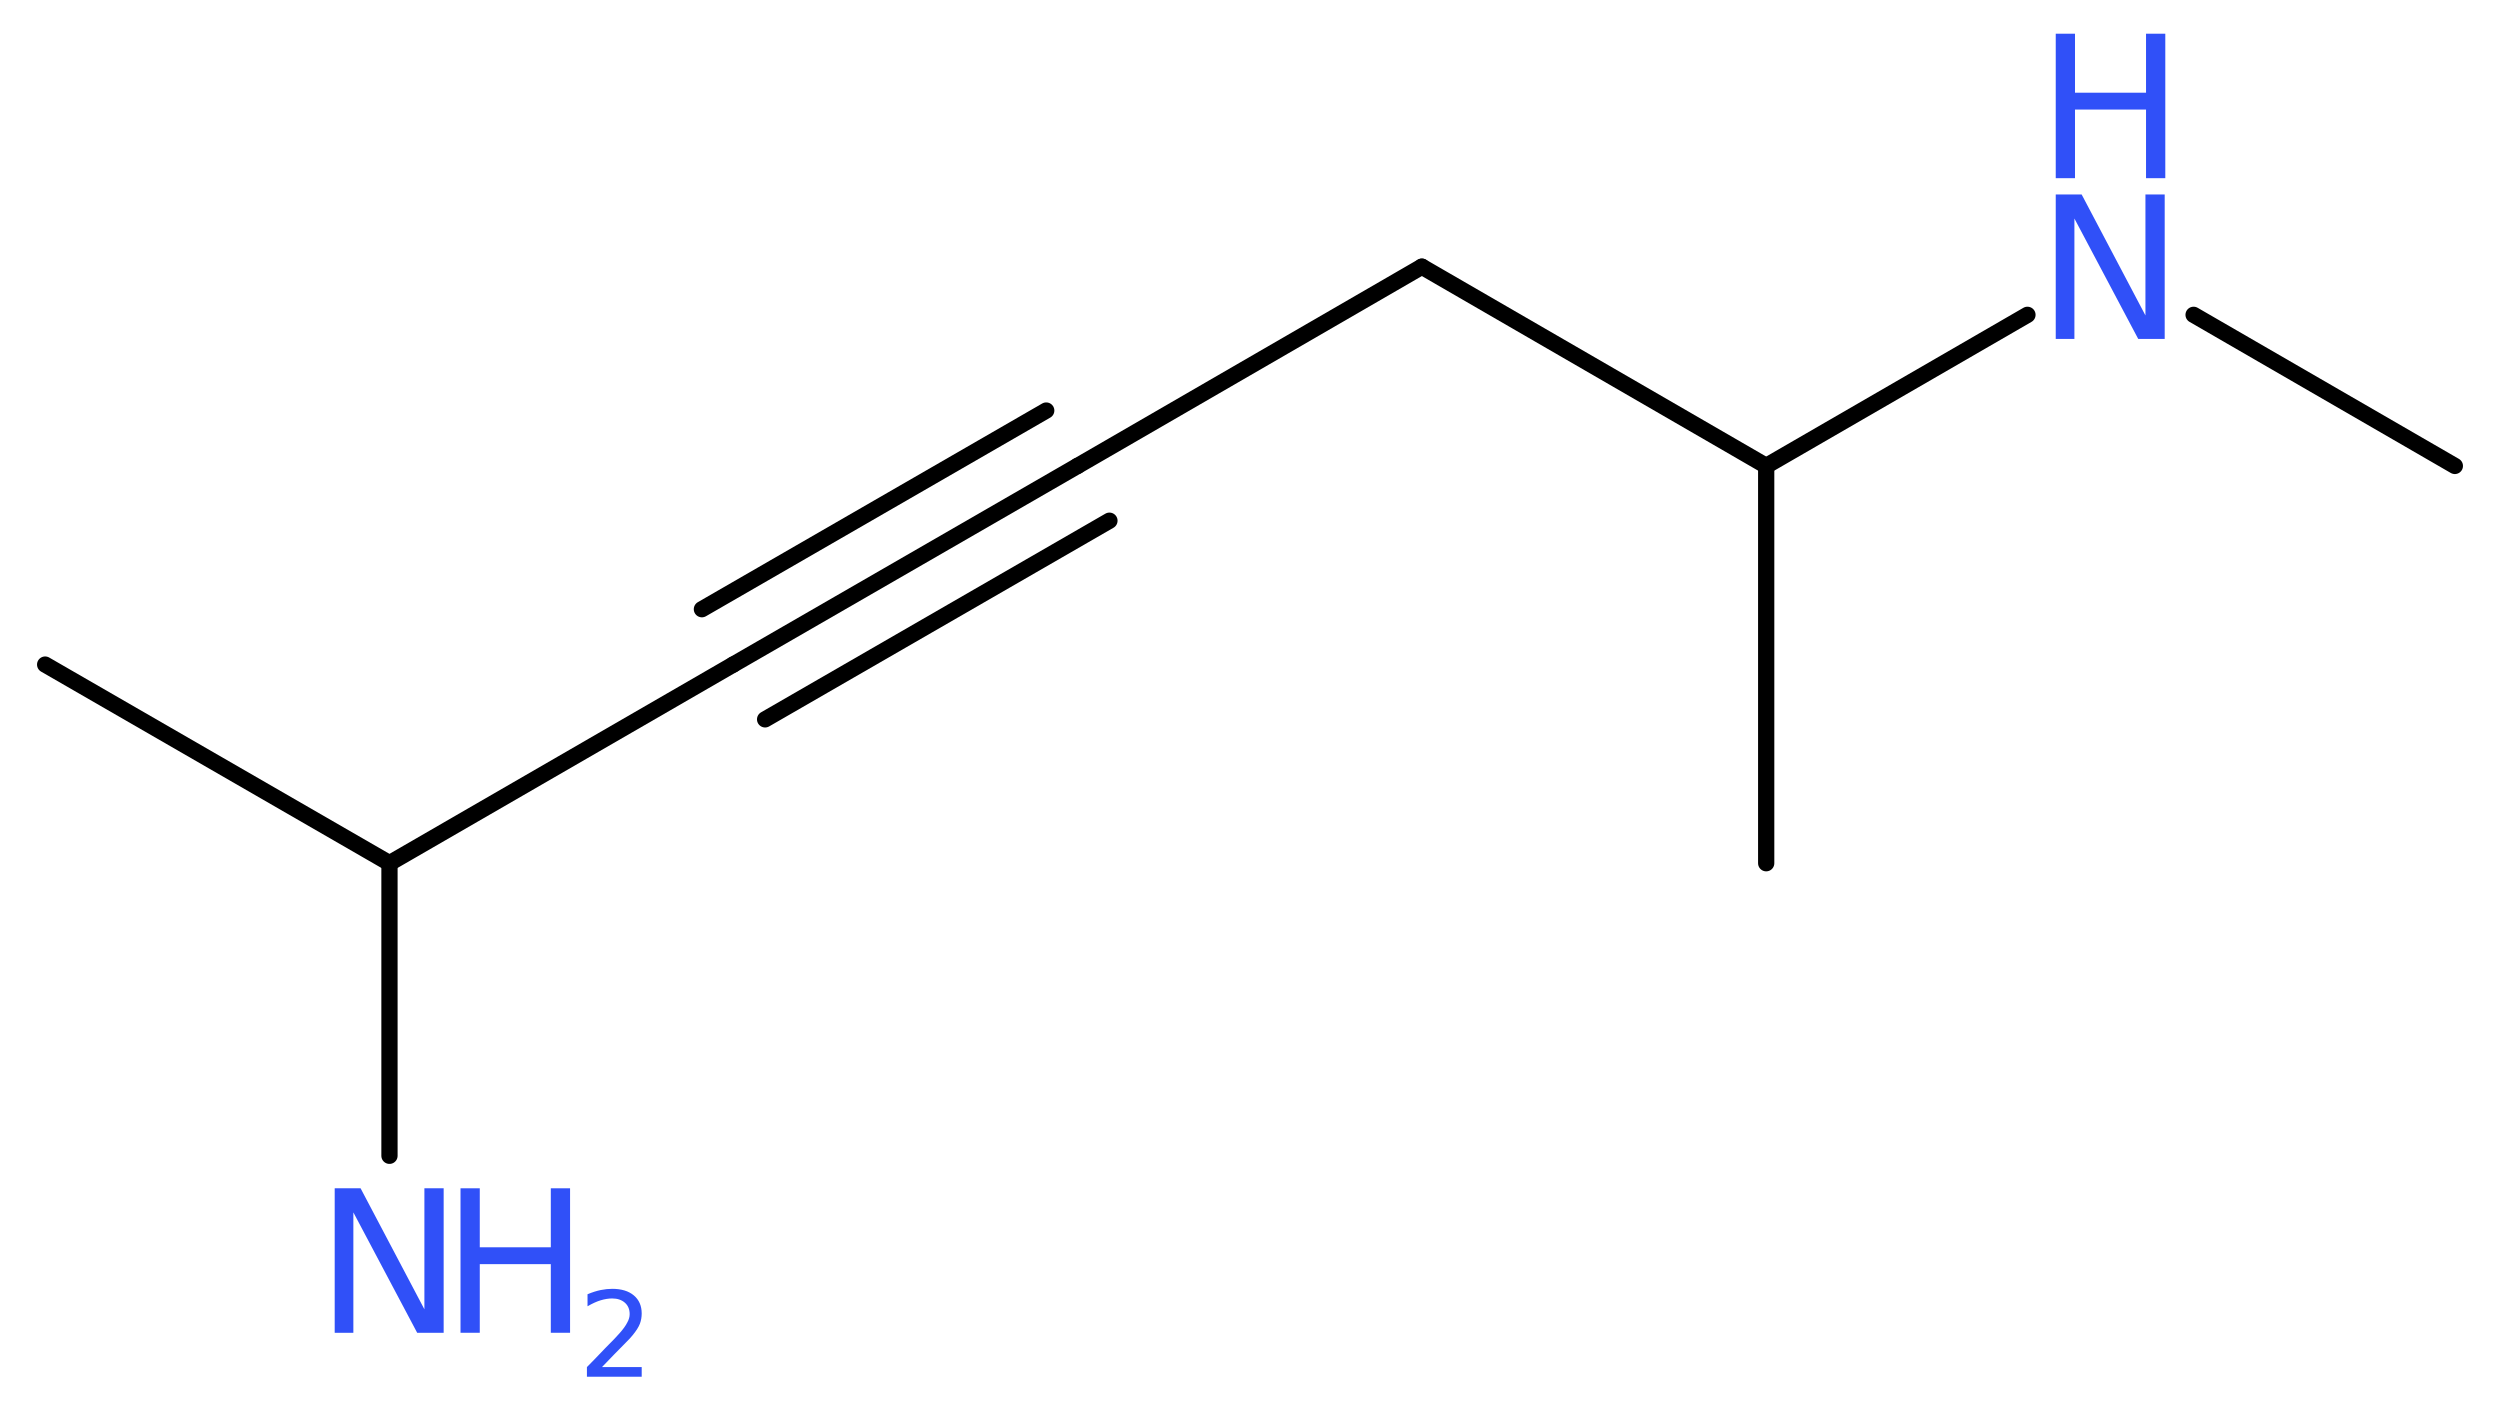 <?xml version='1.0' encoding='UTF-8'?>
<!DOCTYPE svg PUBLIC "-//W3C//DTD SVG 1.1//EN" "http://www.w3.org/Graphics/SVG/1.1/DTD/svg11.dtd">
<svg version='1.2' xmlns='http://www.w3.org/2000/svg' xmlns:xlink='http://www.w3.org/1999/xlink' width='41.53mm' height='23.44mm' viewBox='0 0 41.53 23.44'>
  <desc>Generated by the Chemistry Development Kit (http://github.com/cdk)</desc>
  <g stroke-linecap='round' stroke-linejoin='round' stroke='#000000' stroke-width='.27' fill='#3050F8'>
    <rect x='.0' y='.0' width='42.0' height='24.0' fill='#FFFFFF' stroke='none'/>
    <g id='mol1' class='mol'>
      <line id='mol1bnd1' class='bond' x1='40.78' y1='7.74' x2='36.44' y2='5.23'/>
      <line id='mol1bnd2' class='bond' x1='33.68' y1='5.23' x2='29.34' y2='7.74'/>
      <line id='mol1bnd3' class='bond' x1='29.34' y1='7.74' x2='29.34' y2='14.34'/>
      <line id='mol1bnd4' class='bond' x1='29.34' y1='7.74' x2='23.62' y2='4.43'/>
      <line id='mol1bnd5' class='bond' x1='23.62' y1='4.43' x2='17.9' y2='7.74'/>
      <g id='mol1bnd6' class='bond'>
        <line x1='17.9' y1='7.74' x2='12.18' y2='11.04'/>
        <line x1='18.43' y1='8.65' x2='12.71' y2='11.95'/>
        <line x1='17.38' y1='6.82' x2='11.66' y2='10.12'/>
      </g>
      <line id='mol1bnd7' class='bond' x1='12.18' y1='11.04' x2='6.47' y2='14.34'/>
      <line id='mol1bnd8' class='bond' x1='6.47' y1='14.34' x2='.75' y2='11.04'/>
      <line id='mol1bnd9' class='bond' x1='6.47' y1='14.34' x2='6.47' y2='19.2'/>
      <g id='mol1atm2' class='atom'>
        <path d='M34.15 3.23h.43l1.06 2.01v-2.01h.32v2.4h-.44l-1.06 -2.0v2.0h-.31v-2.4z' stroke='none'/>
        <path d='M34.15 .56h.32v.98h1.18v-.98h.32v2.4h-.32v-1.14h-1.18v1.14h-.32v-2.4z' stroke='none'/>
      </g>
      <g id='mol1atm10' class='atom'>
        <path d='M5.56 19.74h.43l1.06 2.01v-2.01h.32v2.4h-.44l-1.06 -2.0v2.0h-.31v-2.4z' stroke='none'/>
        <path d='M7.65 19.74h.32v.98h1.18v-.98h.32v2.4h-.32v-1.14h-1.18v1.14h-.32v-2.4z' stroke='none'/>
        <path d='M9.98 22.71h.68v.16h-.91v-.16q.11 -.11 .3 -.31q.19 -.19 .24 -.25q.09 -.1 .13 -.18q.04 -.07 .04 -.14q.0 -.12 -.08 -.19q-.08 -.07 -.21 -.07q-.09 .0 -.19 .03q-.1 .03 -.22 .1v-.2q.12 -.05 .22 -.07q.1 -.02 .19 -.02q.23 .0 .36 .11q.13 .11 .13 .3q.0 .09 -.03 .17q-.03 .08 -.12 .19q-.02 .03 -.15 .16q-.13 .13 -.36 .37z' stroke='none'/>
      </g>
    </g>
  </g>
</svg>
